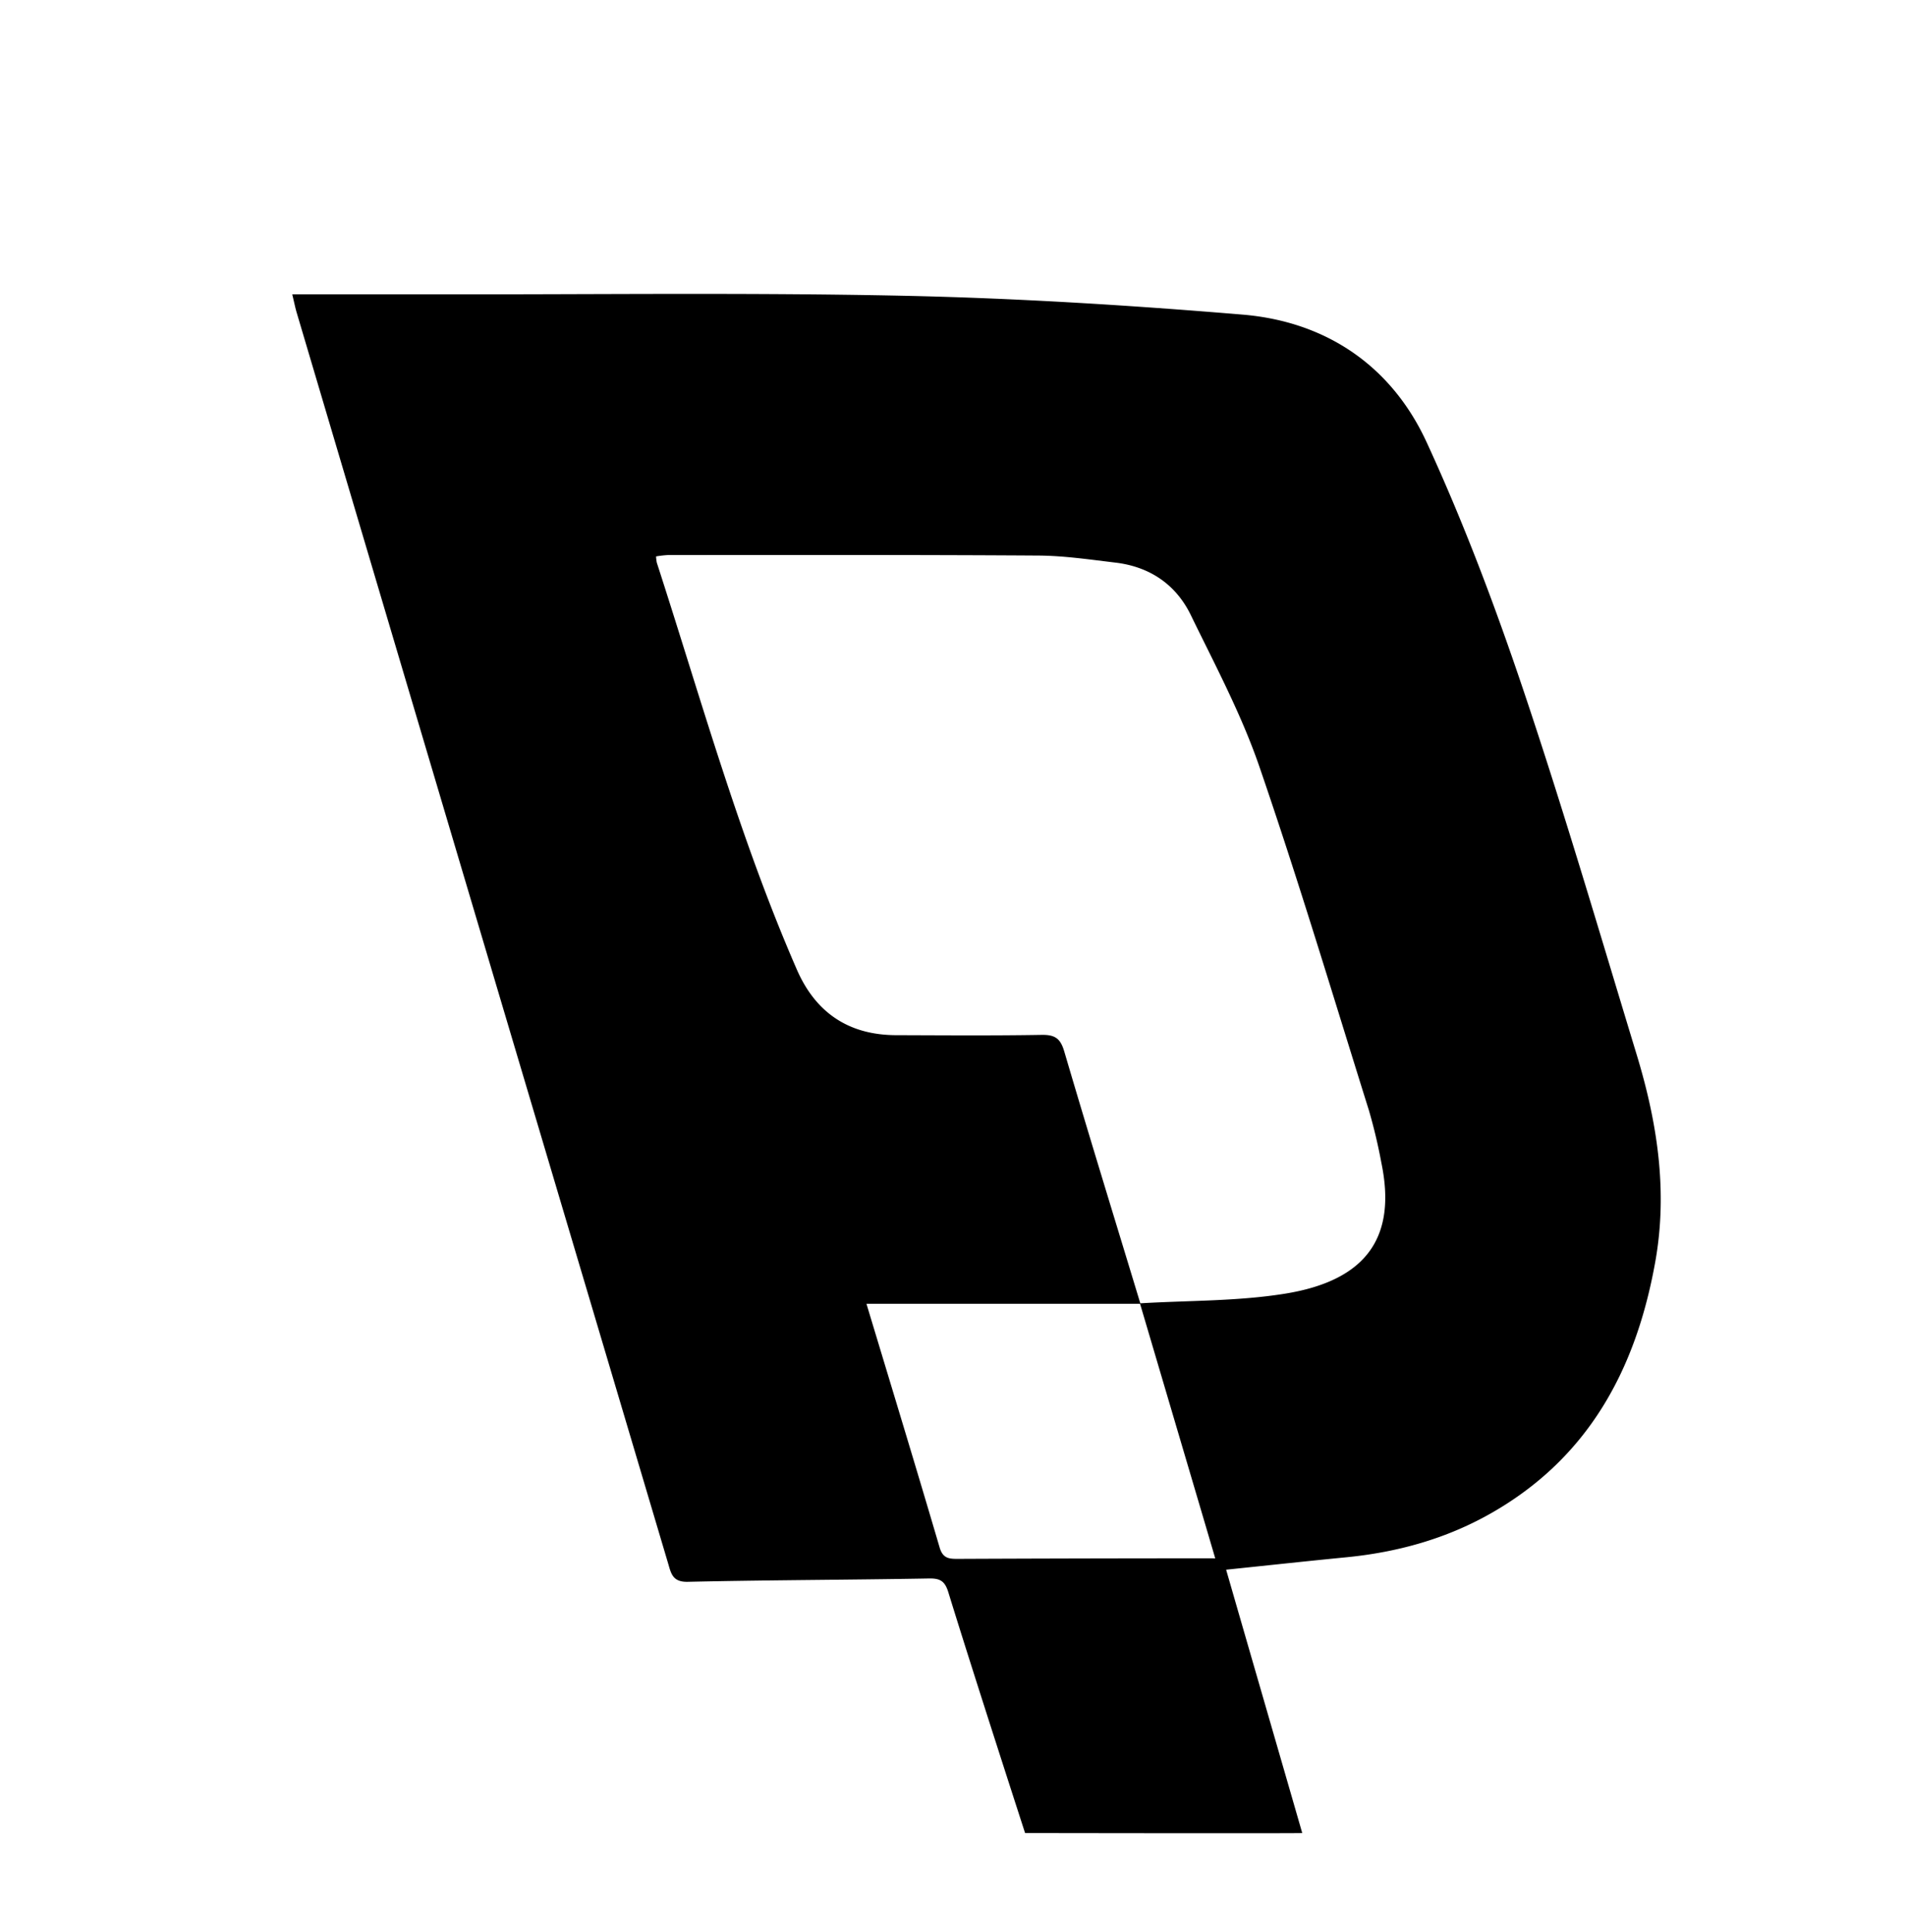 <?xml version="1.0" encoding="UTF-8"?>
<svg data-bbox="0 0 595 603" viewBox="0 0 595 603" height="603" width="595" xmlns="http://www.w3.org/2000/svg" data-type="ugc">
    <g>
        <path fill="none" d="M595 301.5C595 468.014 461.805 603 297.5 603S0 468.014 0 301.5 133.195 0 297.5 0 595 134.986 595 301.5"/>
        <path d="M91.233 91.887c15.747 0 30.688-.016 45.629 0 48.317.059 96.649-.586 144.946.433 35.381.746 70.777 2.952 106.052 5.887 26.187 2.178 46.522 16.057 57.469 39.791 11.62 25.195 21.449 51.336 30.3 77.659 12.626 37.57 23.763 75.644 35.3 113.573 6.41 21.07 9.752 42.486 5.816 64.567-5.984 33.569-20.833 61.332-51.461 78.681-13.945 7.9-29.115 12.088-45.047 13.646-12.27 1.2-24.526 2.531-37.475 3.876 7.9 27.4 15.838 54.732 23.759 82.194-1.77.139-86.521 0-86.521 0s-16.689-51.46-23.937-75.093c-1.065-3.471-2.479-4.428-6.051-4.363-25.1.448-50.211.478-75.308 1.042-4.766.108-5.208-2.622-6.139-5.757q-26.258-88.364-52.532-176.724-31.743-106.871-63.43-213.758c-.429-1.449-.717-2.939-1.37-5.654m264.623 314.964c15.09-.914 30.374-.623 45.228-3.008 25.959-4.167 34.82-18.064 30.173-40.7a168 168 0 0 0-3.912-16.506c-11.232-35.859-22.012-71.874-34.227-107.396-5.6-16.279-13.821-31.693-21.382-47.243-4.654-9.57-12.841-15.095-23.514-16.372-8-.956-16.041-2.148-24.069-2.2-38.5-.255-77.006-.162-115.511-.168a34 34 0 0 0-3.838.435 12.5 12.5 0 0 0 .236 1.962c13.8 42.582 25.771 85.8 43.694 126.962 5.884 13.517 16.2 20.48 31.006 20.522 15.126.044 30.256.166 45.378-.09 4.1-.069 5.882.993 7.1 5.126 7.745 26.333 15.836 52.564 23.8 78.822h-85.531c7.9 26.19 15.5 51.11 22.849 76.1 1.006 3.42 2.975 3.53 5.693 3.519q30.935-.135 61.868-.166c5.965-.014 11.931 0 18.466 0-1.326-4.5-2.429-8.261-3.54-12.016l-19.968-67.582"/>
    </g>
</svg>
